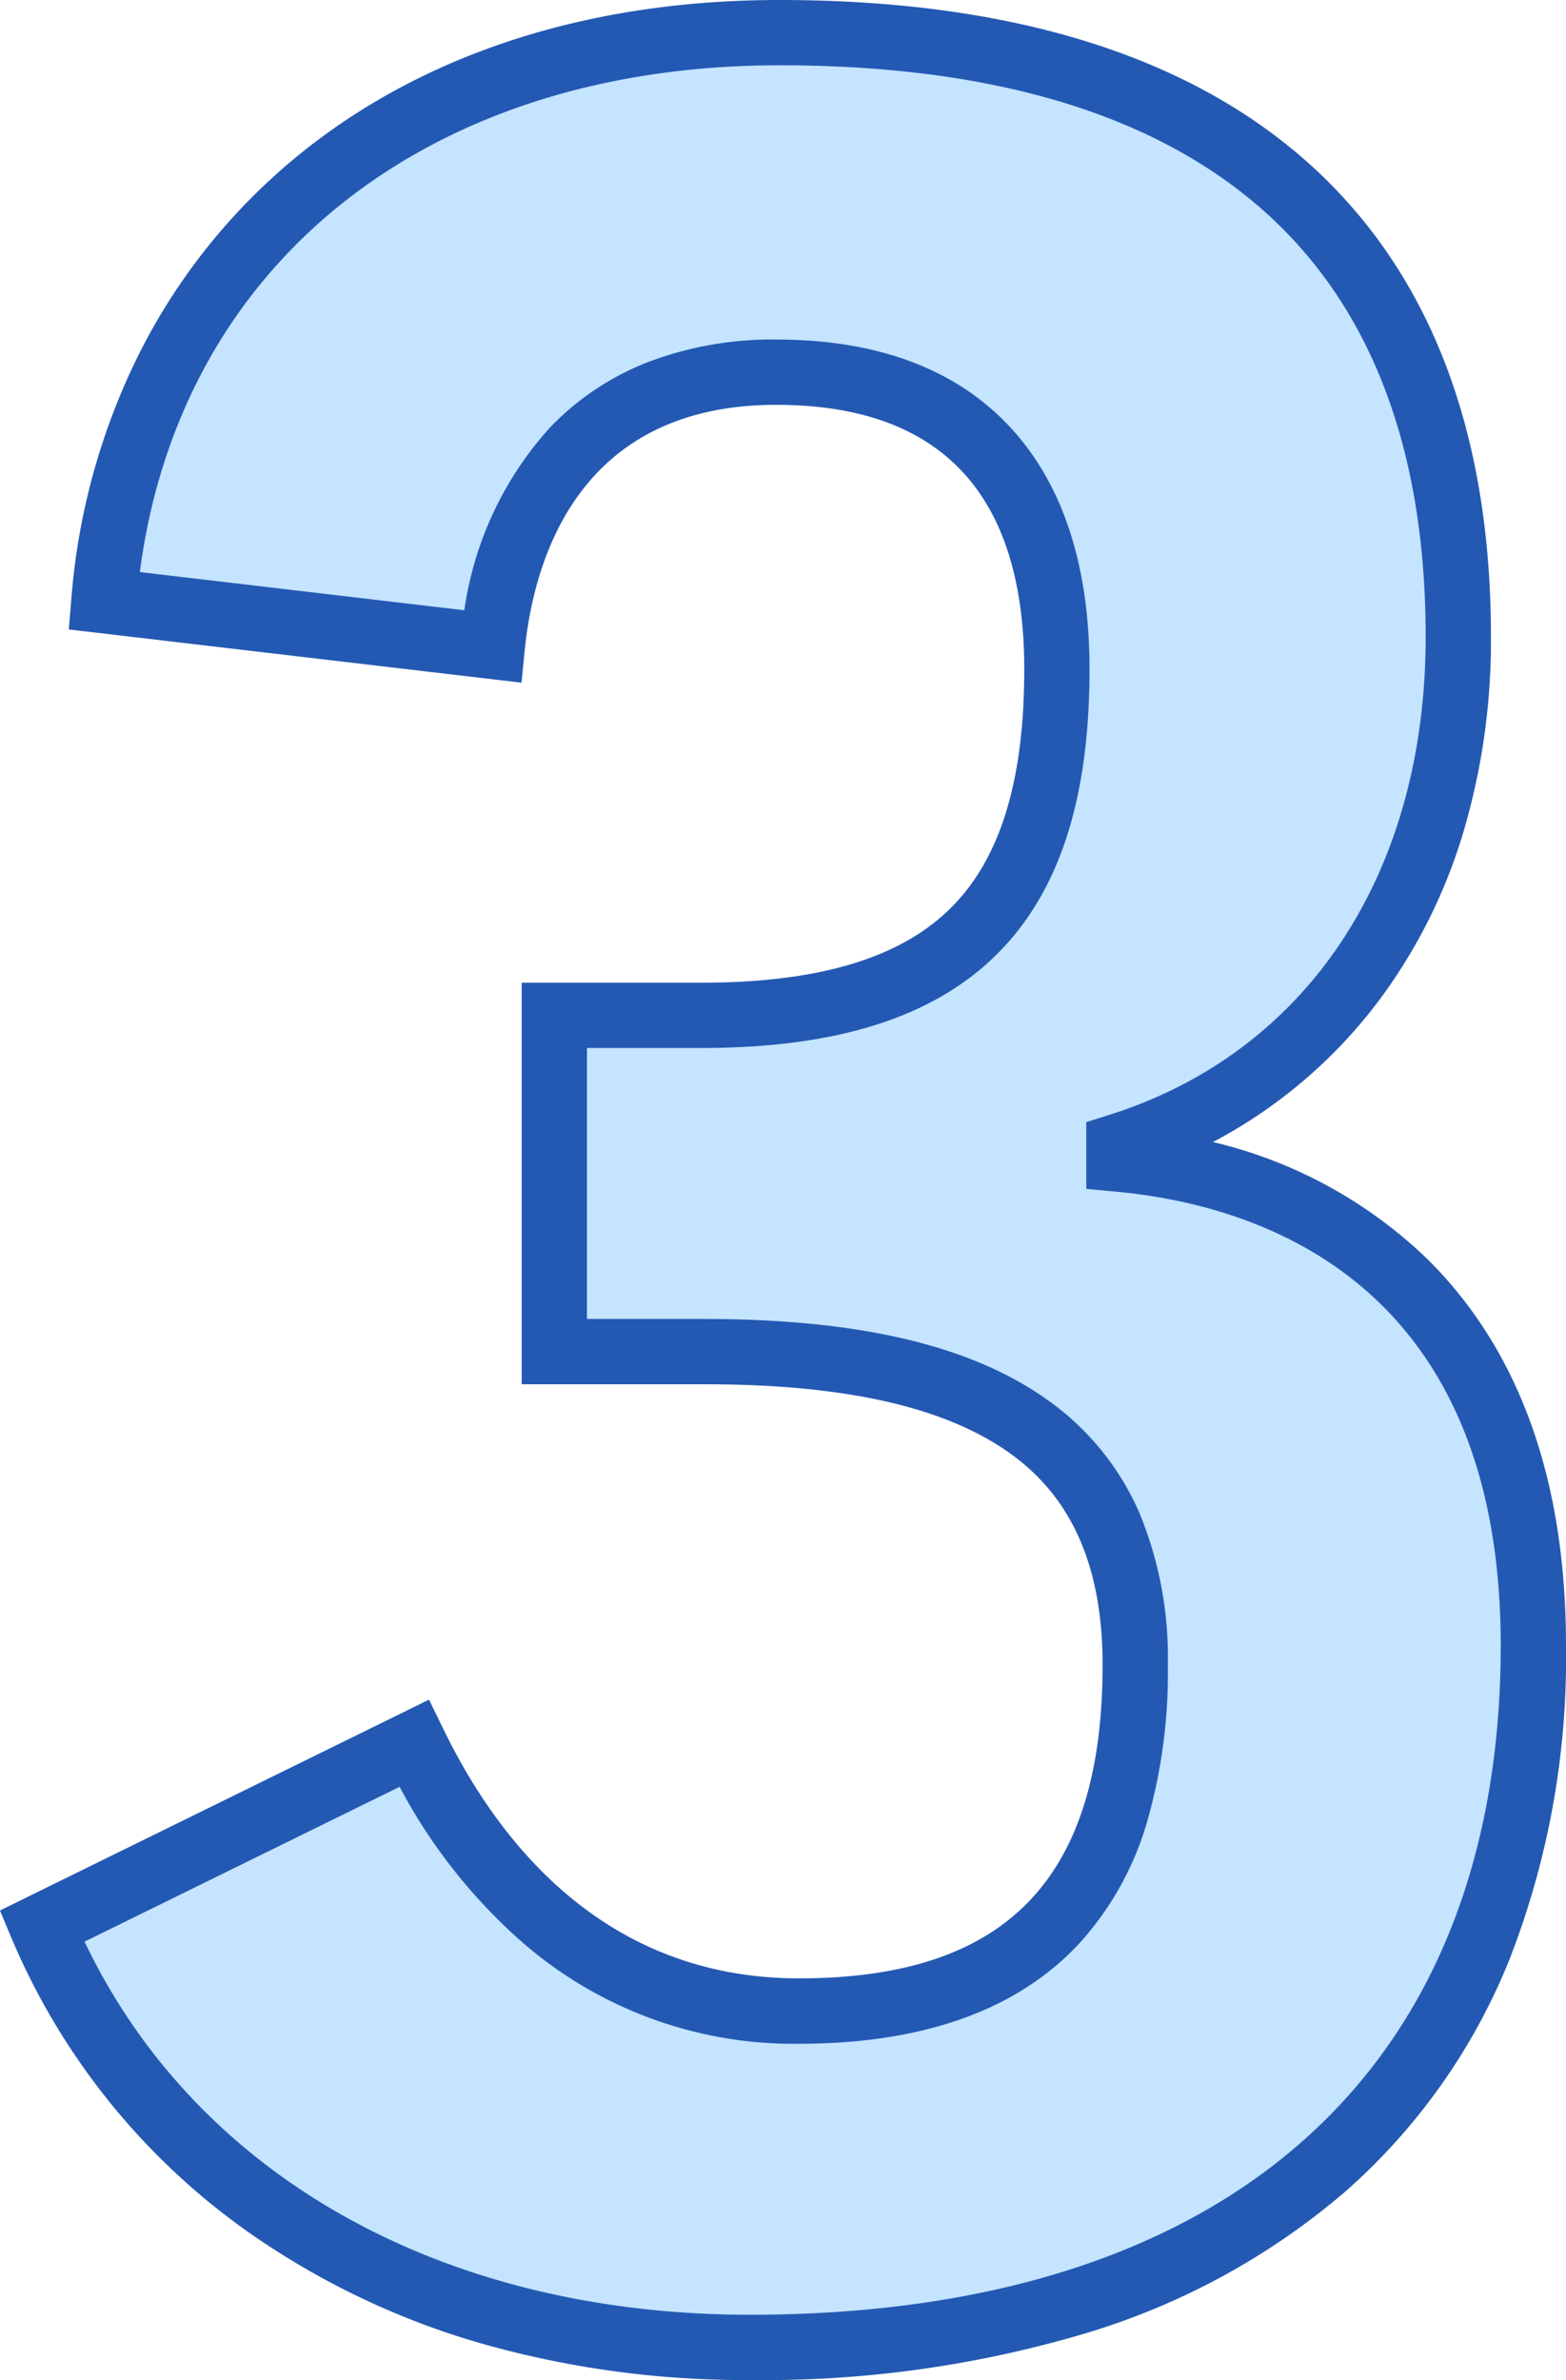 <svg xmlns="http://www.w3.org/2000/svg" width="47.985" height="72.9" viewBox="0 0 47.985 72.9"><defs><style>.a{fill:#c4e4ff;}.b{fill:#2459b3;}</style></defs><g transform="translate(-685.615 -5325)"><path class="a" d="M23.6.9c14.8,0,24-7.5,24-21.5,0-10.4-6.3-14.3-12.7-14.9v-.4c5.7-1.8,10.4-7.1,10.4-15.6C45.3-63.8,37.9-70,24.5-70,11.9-70,4.6-62.2,3.8-52.6l11.9,1.4c.5-4.9,3.3-8.4,8.7-8.4,5.9,0,8.6,3.5,8.6,9.1,0,7.3-3.2,10.6-10.9,10.6H17.6v10.3h4.6c9,0,13.2,3,13.2,9.6,0,6.8-3.1,10.6-10.3,10.6-6.6,0-10.1-4.7-11.8-8.2L1.9-12C4.7-5.3,11.9.9,23.6.9Z" transform="translate(685 5396)"/><path class="b" d="M23.6,1.9A29.478,29.478,0,0,1,15.389.787,23.881,23.881,0,0,1,8.861-2.2,21.016,21.016,0,0,1,.977-11.614l-.363-.868L13.761-18.94l.439.9c1.692,3.484,4.957,7.637,10.9,7.637,6.345,0,9.3-3.05,9.3-9.6,0-2.98-.92-5.1-2.812-6.465C29.6-27.9,26.534-28.6,22.2-28.6H16.6V-40.9h5.5c3.585,0,6.083-.744,7.635-2.275C31.259-44.677,32-47.073,32-50.5c0-5.375-2.557-8.1-7.6-8.1-6.038,0-7.419,4.7-7.705,7.5l-.1,1.01L2.723-51.72l.08-.963A20.373,20.373,0,0,1,4.7-59.8a18.6,18.6,0,0,1,4.358-5.844C12.95-69.148,18.29-71,24.5-71c6.972,0,12.383,1.644,16.084,4.885C44.377-62.793,46.3-57.875,46.3-51.5a20.6,20.6,0,0,1-.868,6.065A16.531,16.531,0,0,1,43.048-40.6a15.241,15.241,0,0,1-5.266,4.58,14.136,14.136,0,0,1,6.571,3.586C47.171-29.648,48.6-25.665,48.6-20.6a25.382,25.382,0,0,1-1.743,9.644,18.787,18.787,0,0,1-5.049,7.109A21.823,21.823,0,0,1,33.893.464,34.529,34.529,0,0,1,23.6,1.9ZM3.206-11.528C6.627-4.353,14.175-.1,23.6-.1c14.617,0,23-7.472,23-20.5,0-11.136-7.389-13.491-11.793-13.9l-.907-.085v-2.044l.7-.221c6.075-1.918,9.7-7.394,9.7-14.646,0-5.774-1.694-10.185-5.034-13.11S30.973-69,24.5-69C13.725-69,6.135-62.942,4.9-53.478l9.943,1.17a10.525,10.525,0,0,1,2.651-5.625,8.348,8.348,0,0,1,2.974-1.975A10.721,10.721,0,0,1,24.4-60.6c3.16,0,5.6.936,7.257,2.782C33.212-56.084,34-53.622,34-50.5c0,3.99-.936,6.852-2.86,8.75-1.946,1.918-4.9,2.85-9.04,2.85H18.6v8.3h3.6c4.77,0,8.224.823,10.562,2.515a8.276,8.276,0,0,1,2.756,3.4A11.575,11.575,0,0,1,36.4-20a16.515,16.515,0,0,1-.641,4.819,9.453,9.453,0,0,1-2.077,3.713C31.787-9.432,28.9-8.4,25.1-8.4a12.659,12.659,0,0,1-8.382-3.023A16.741,16.741,0,0,1,12.86-16.27Z" transform="translate(685 5396)"/></g></svg>